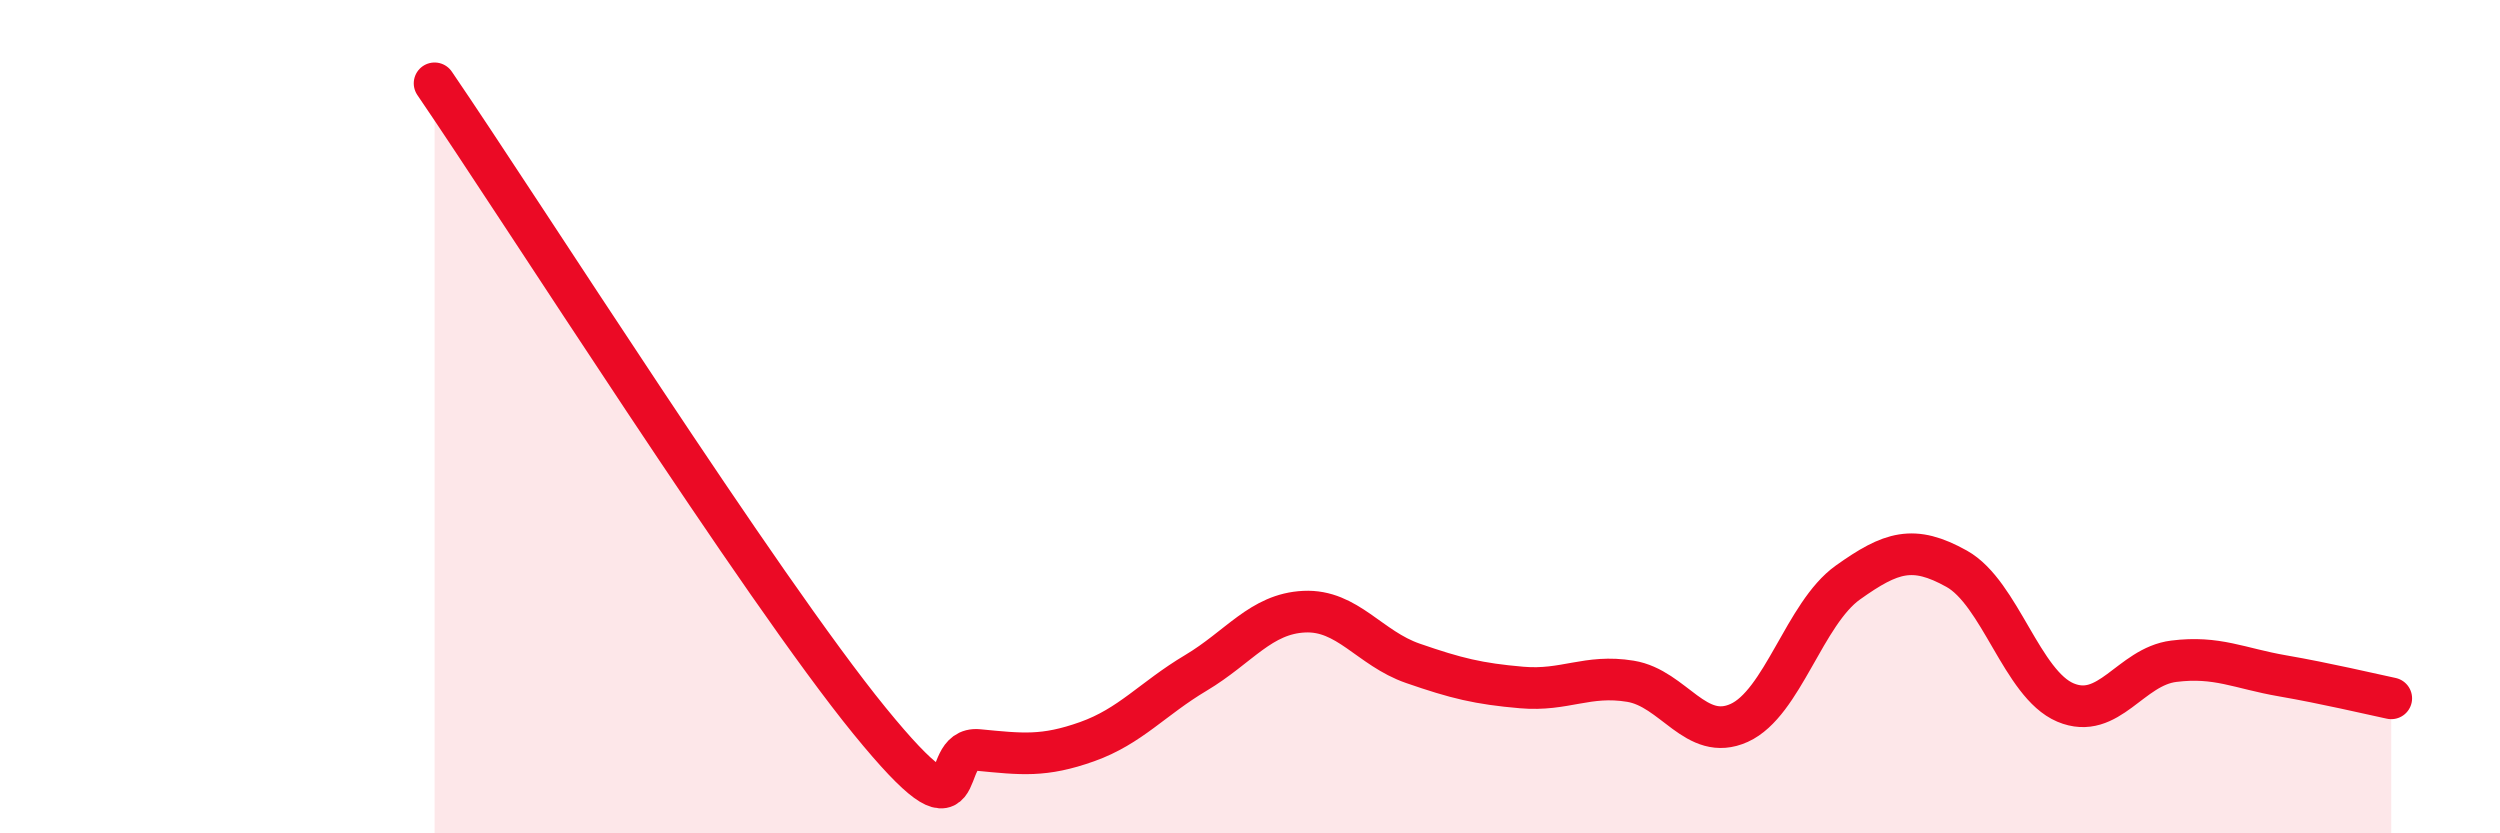 
    <svg width="60" height="20" viewBox="0 0 60 20" xmlns="http://www.w3.org/2000/svg">
      <path
        d="M 10.43,2 C 12.52,5.06 18.26,14.1 20.87,17.3 C 23.48,20.5 22.44,17.9 23.48,18 C 24.52,18.1 25.05,18.17 26.09,17.8 C 27.13,17.43 27.66,16.77 28.7,16.15 C 29.74,15.53 30.26,14.73 31.3,14.68 C 32.34,14.63 32.87,15.56 33.91,15.92 C 34.95,16.28 35.48,16.41 36.52,16.5 C 37.56,16.59 38.09,16.18 39.13,16.35 C 40.17,16.52 40.7,17.82 41.74,17.35 C 42.78,16.88 43.31,14.72 44.35,13.98 C 45.39,13.24 45.92,13.07 46.96,13.65 C 48,14.23 48.53,16.42 49.57,16.86 C 50.61,17.3 51.13,16 52.17,15.87 C 53.21,15.74 53.74,16.04 54.78,16.22 C 55.82,16.4 56.87,16.65 57.39,16.76L57.39 20L10.43 20Z"
        fill="#EB0A25"
        opacity="0.1"
        stroke-linecap="round"
        stroke-linejoin="round"
      />
      <path
        d="M 10.43,2 C 12.52,5.06 18.26,14.1 20.87,17.3 C 23.48,20.5 22.44,17.9 23.48,18 C 24.52,18.1 25.05,18.17 26.09,17.8 C 27.13,17.43 27.66,16.77 28.7,16.15 C 29.74,15.53 30.26,14.73 31.3,14.68 C 32.34,14.63 32.87,15.56 33.91,15.92 C 34.95,16.28 35.48,16.41 36.52,16.5 C 37.56,16.59 38.09,16.18 39.13,16.35 C 40.17,16.52 40.7,17.82 41.74,17.35 C 42.78,16.88 43.31,14.72 44.35,13.98 C 45.39,13.24 45.92,13.07 46.96,13.65 C 48,14.23 48.53,16.42 49.57,16.86 C 50.61,17.3 51.13,16 52.17,15.87 C 53.21,15.74 53.74,16.04 54.78,16.22 C 55.82,16.4 56.87,16.65 57.39,16.76"
        stroke="#EB0A25"
        stroke-width="1"
        fill="none"
        stroke-linecap="round"
        stroke-linejoin="round"
      />
    </svg>
  